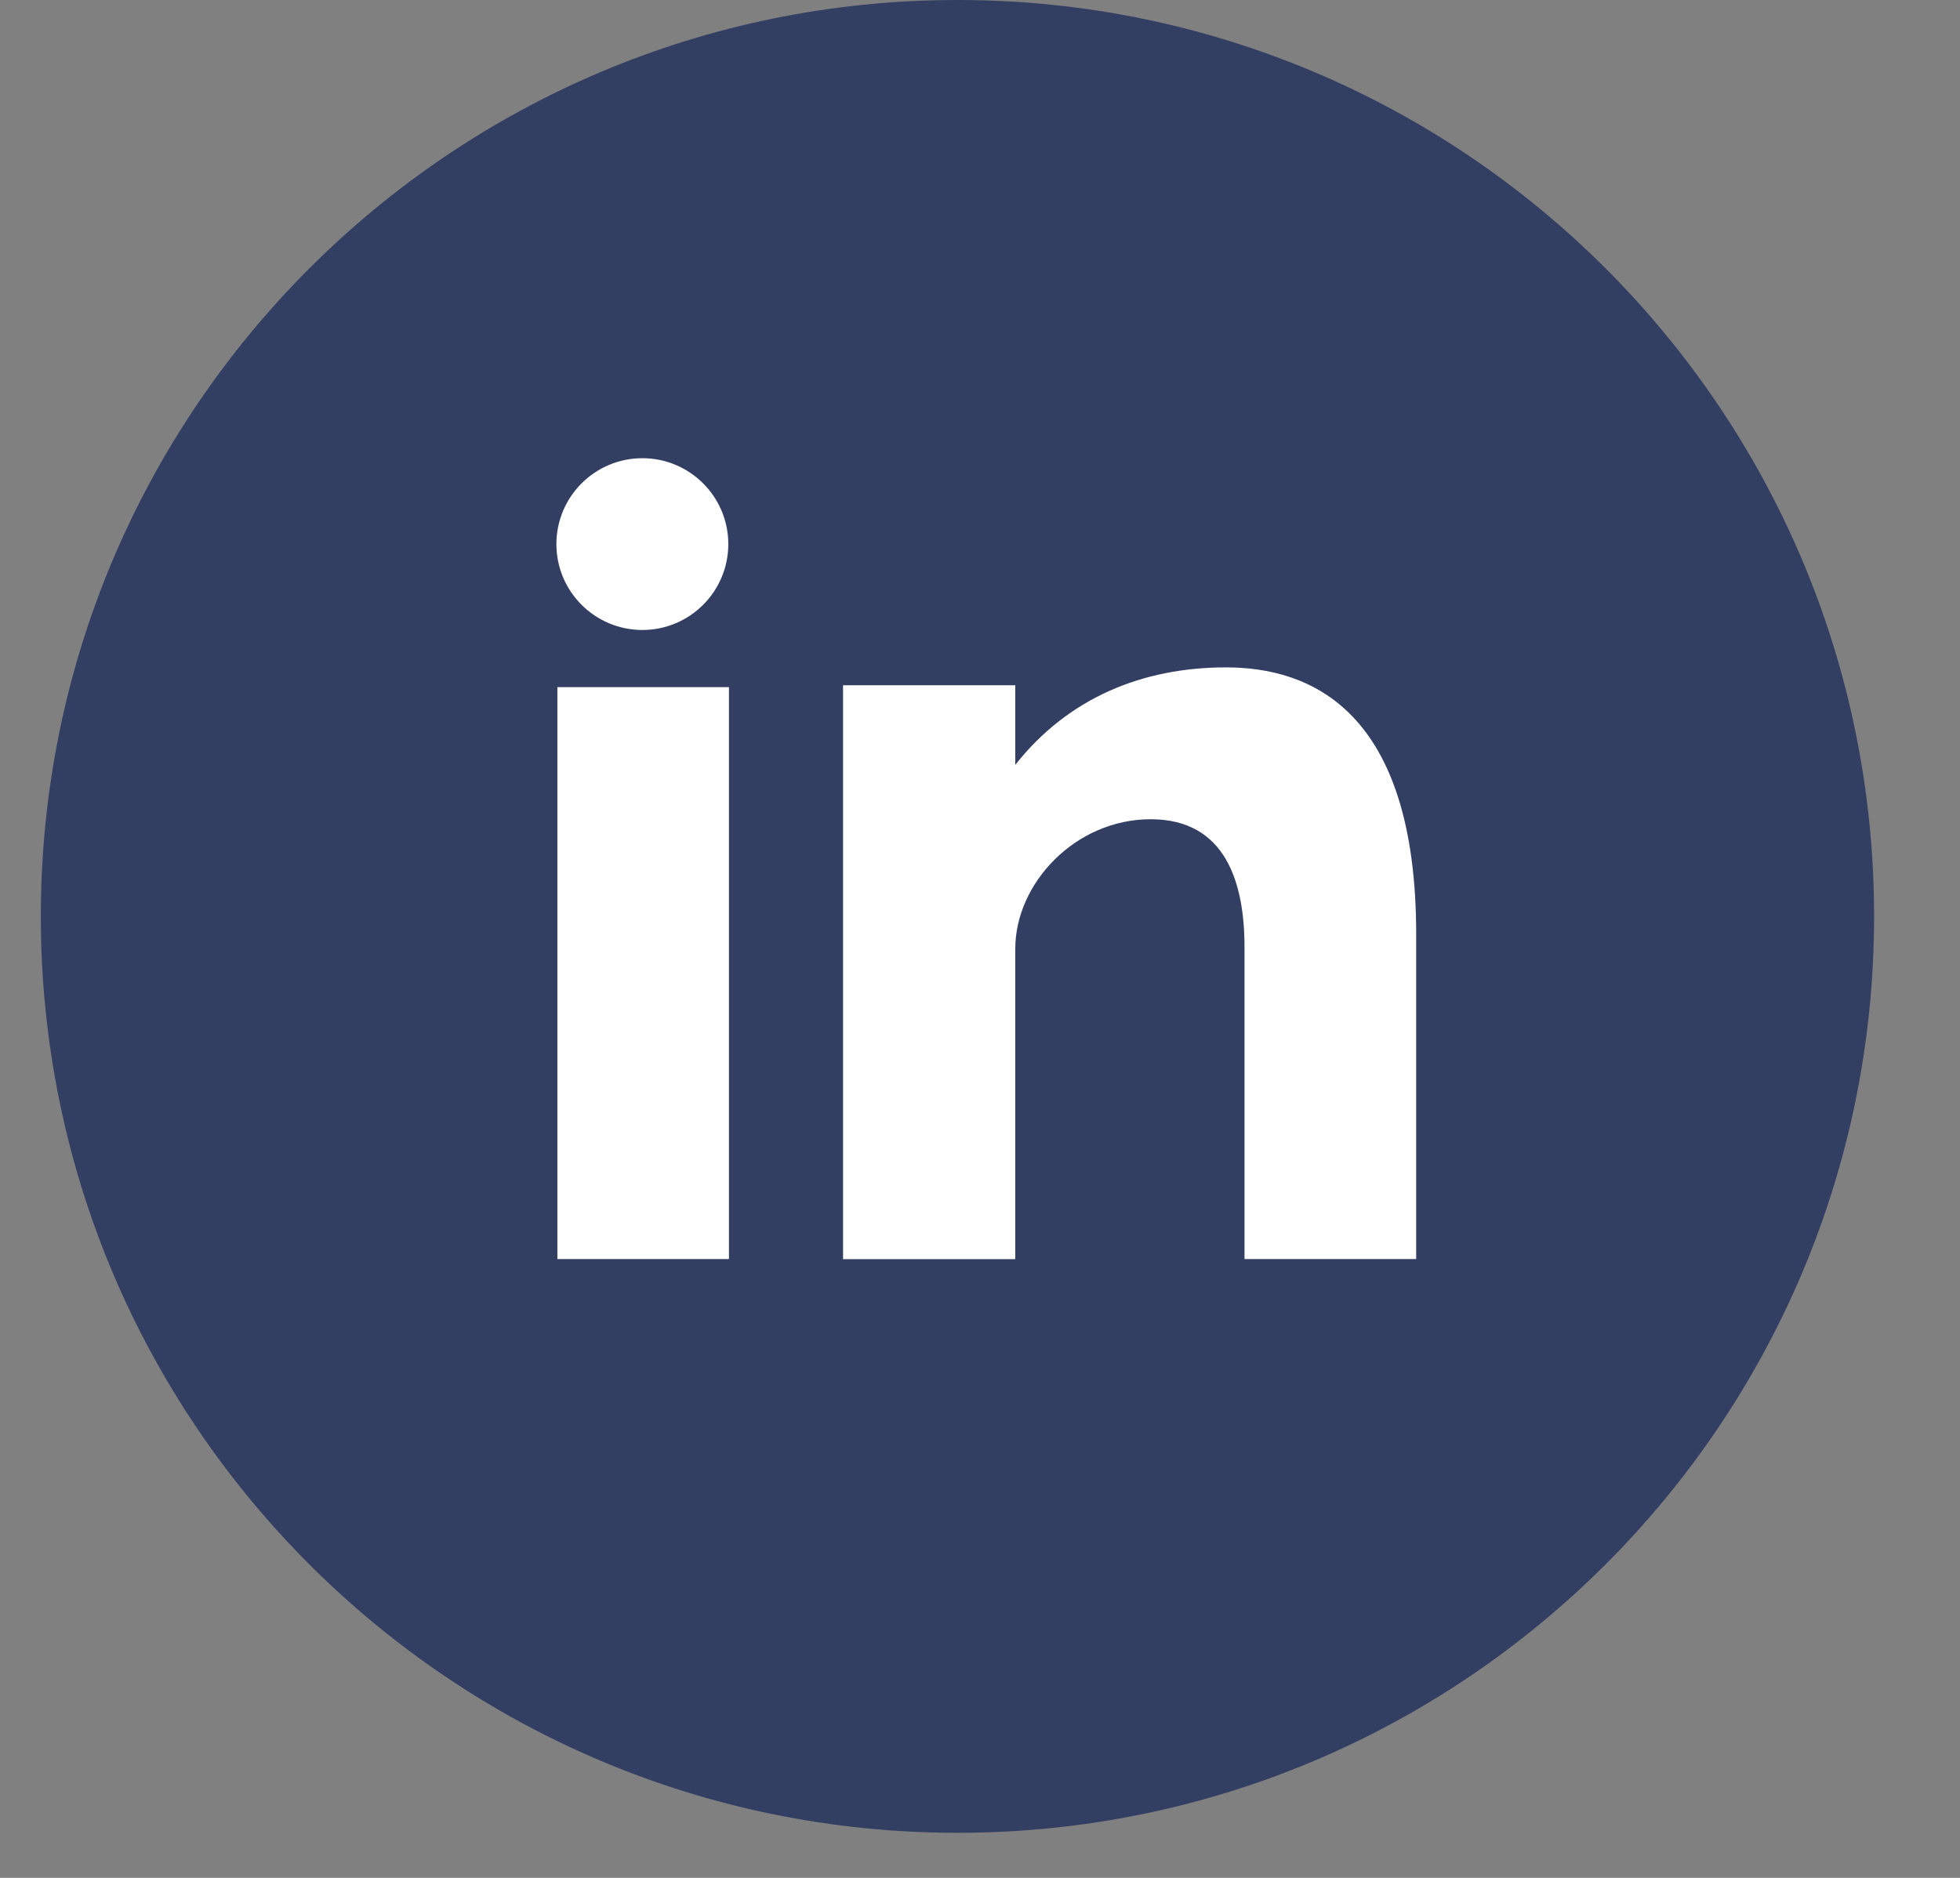 <?xml version="1.0" encoding="UTF-8"?>
<svg width="24px" height="23px" viewBox="0 0 24 23" version="1.1" xmlns="http://www.w3.org/2000/svg" xmlns:xlink="http://www.w3.org/1999/xlink">
    <rect x="0" y="0" width="24" height="23" fill="#808080" stroke="none"/>
    <title>Linkedin</title>
    <g id="FLAT-100-" stroke="none" stroke-width="1" fill="none" fill-rule="evenodd">
        <g id="Blog-post-page" transform="translate(-465, -3840)">
            <g id="Group-9" transform="translate(383, 3782)">
                <g id="Group-26" transform="translate(0, 58)">
                    <g id="Linkedin" transform="translate(82.5, 0)">
                        <path d="M11.224,6.35935749e-13 C17.423,6.35935749e-13 22.448,5.025 22.448,11.224 C22.448,17.422 17.423,22.448 11.224,22.448 C5.025,22.448 -2.73558953e-13,17.422 -2.73558953e-13,11.224 C-2.73558953e-13,5.026 5.025,6.35935749e-13 11.224,6.35935749e-13 L11.224,6.35935749e-13 Z" id="Shape" fill="#333E63"></path>
                        <path d="M6.325,15.421 L8.426,15.421 L8.426,8.416 L6.325,8.416 L6.325,15.421 L6.325,15.421 Z M14.512,8.174 C13.492,8.174 12.58,8.546 11.932,9.368 L11.932,8.393 L9.823,8.393 L9.823,15.422 L11.932,15.422 L11.932,11.621 C11.932,10.818 12.668,10.034 13.59,10.034 C14.512,10.034 14.739,10.818 14.739,11.601 L14.739,15.421 L16.841,15.421 L16.841,11.445 C16.841,8.683 15.533,8.174 14.512,8.174 L14.512,8.174 Z M7.366,7.716 C7.946,7.716 8.418,7.245 8.418,6.664 C8.418,6.083 7.946,5.612 7.366,5.612 C6.785,5.612 6.313,6.083 6.313,6.664 C6.313,7.245 6.785,7.716 7.366,7.716 L7.366,7.716 Z" id="Shape" fill="#FFFFFF"></path>
                    </g>
                </g>
            </g>
        </g>
    </g>
</svg>